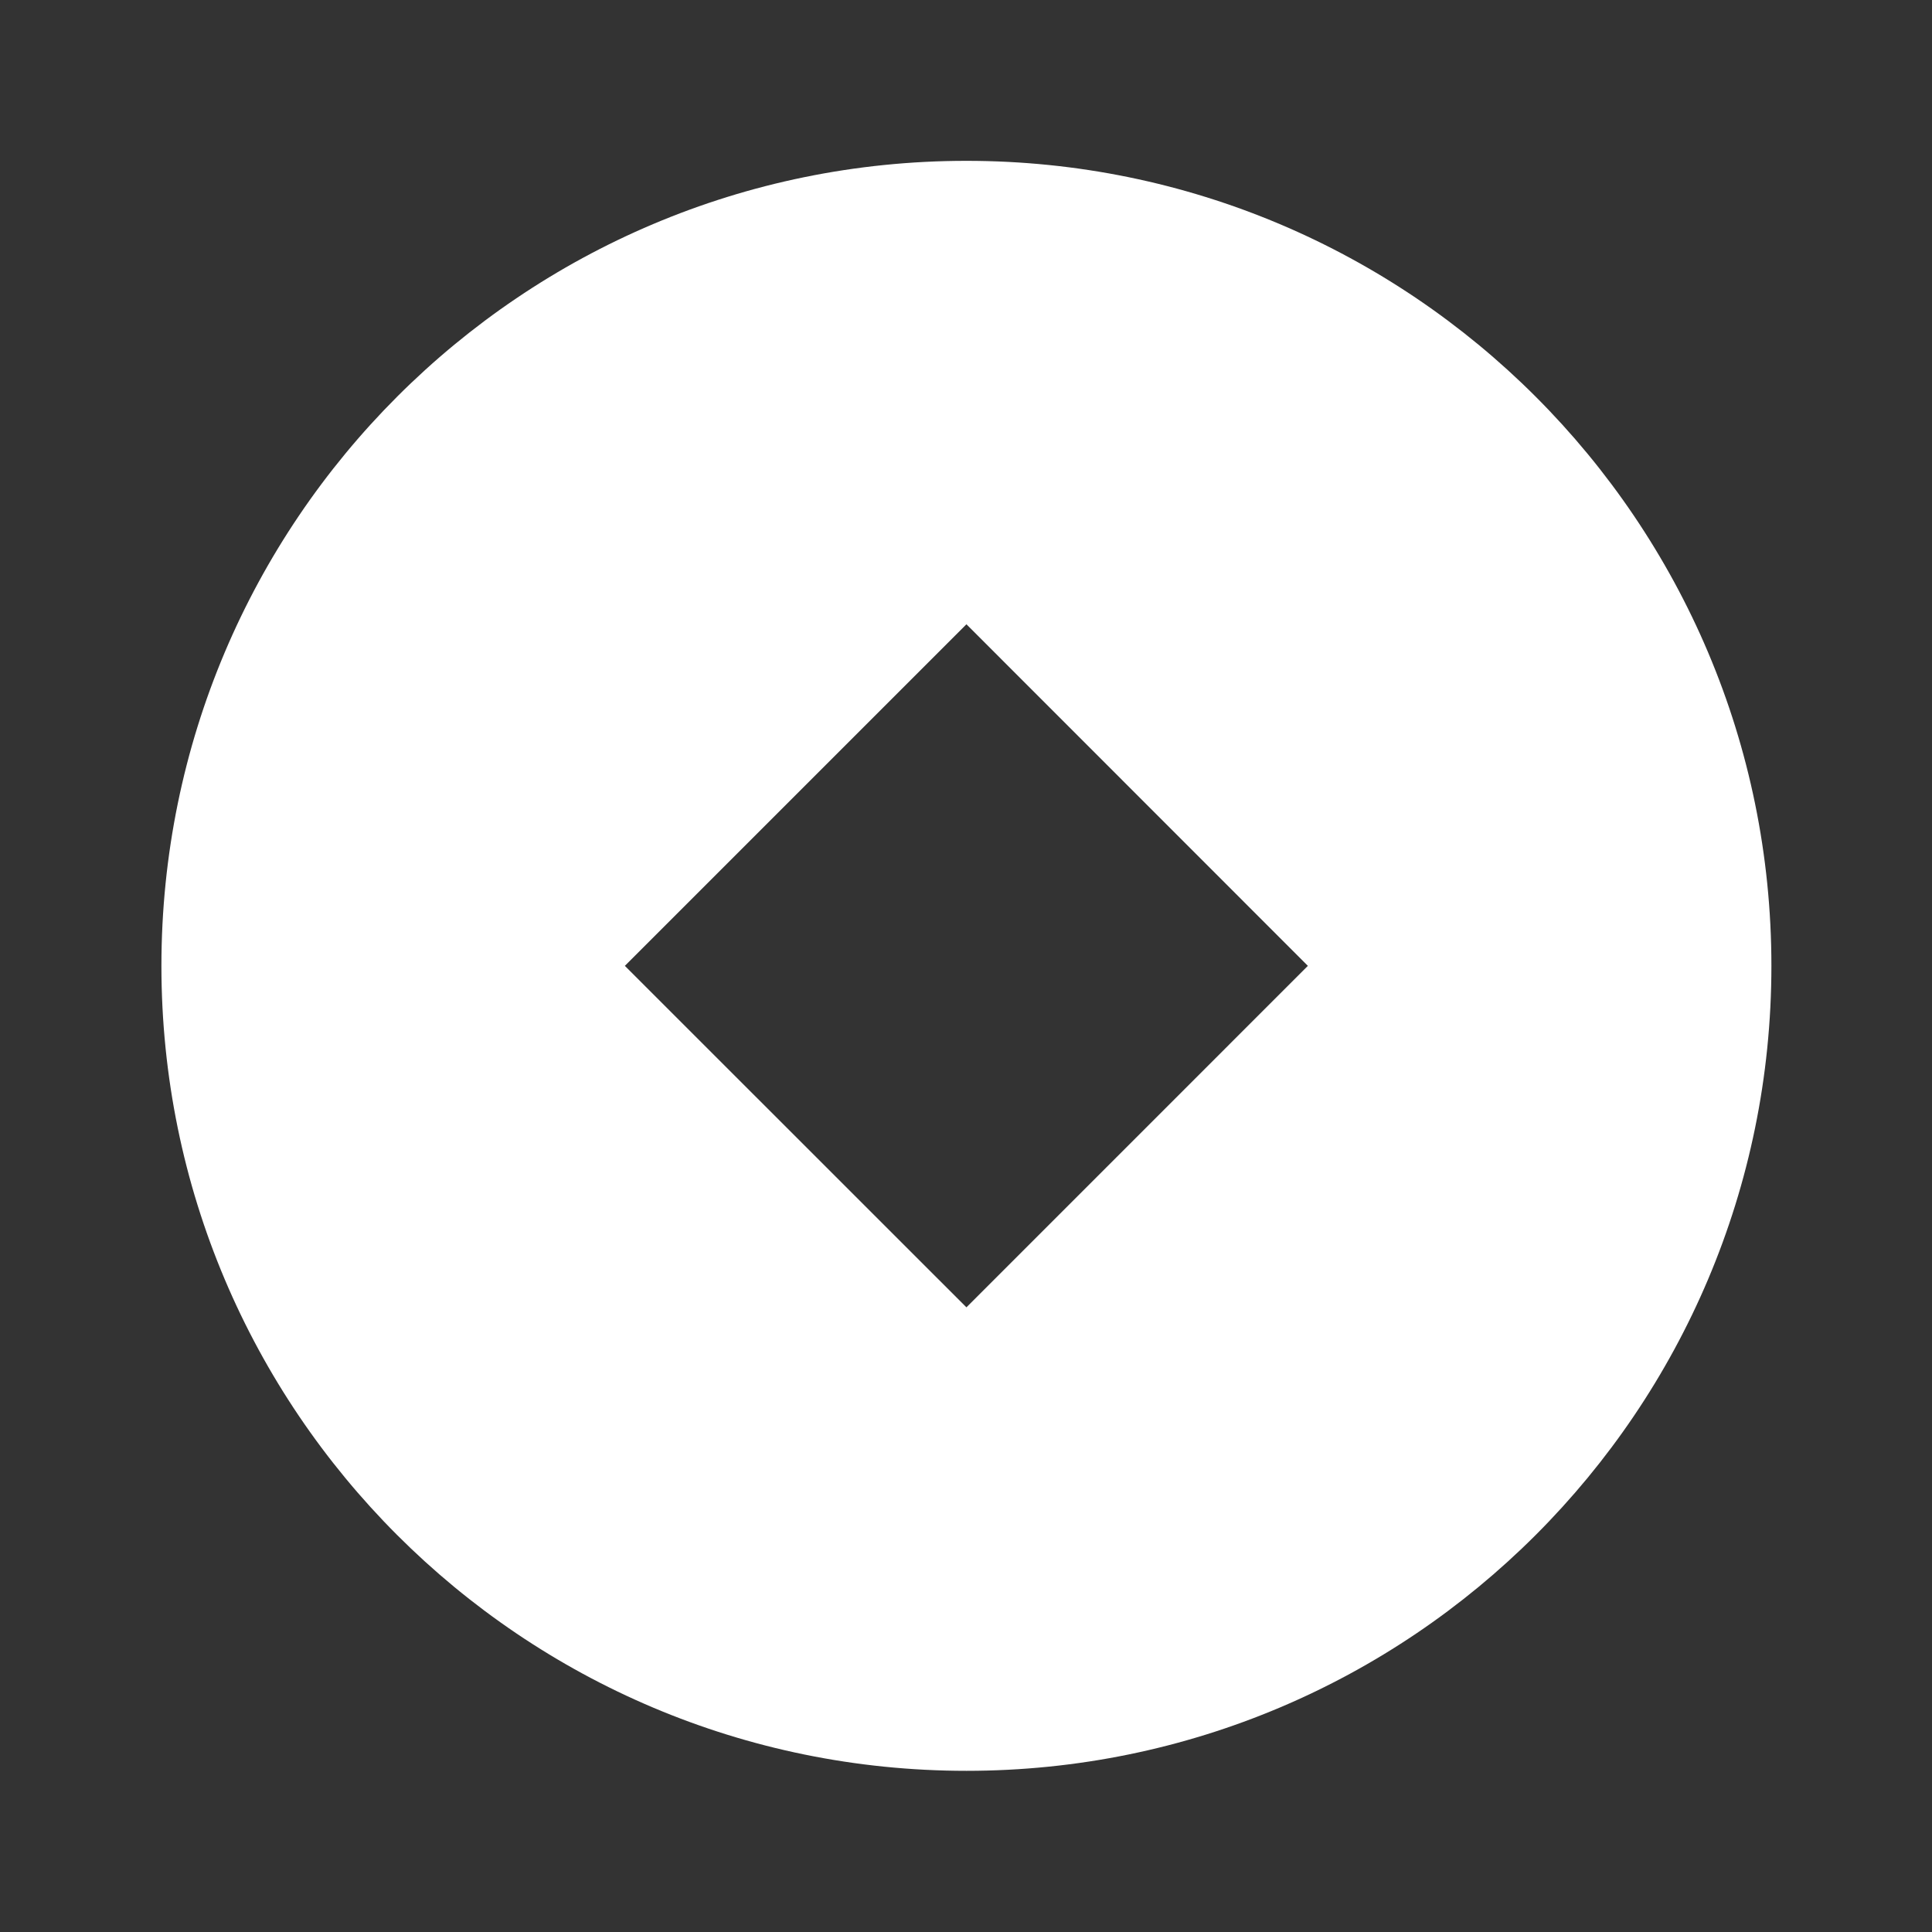 <svg width="40" height="40" viewBox="0 0 40 40" fill="none" xmlns="http://www.w3.org/2000/svg">
<rect x="0" y="0" width="40" height="40" fill="#333333" stroke="none"/>
<path d="M20.009 36.663C10.803 36.663 3.342 29.202 3.342 19.997C3.342 10.792 10.803 3.33 20.009 3.33C29.213 3.33 36.675 10.792 36.675 19.997C36.675 29.202 29.213 36.663 20.009 36.663ZM20.009 12.925L12.937 19.997L20.009 27.067L27.078 19.997L20.009 12.925Z" fill="white"/>
</svg>
